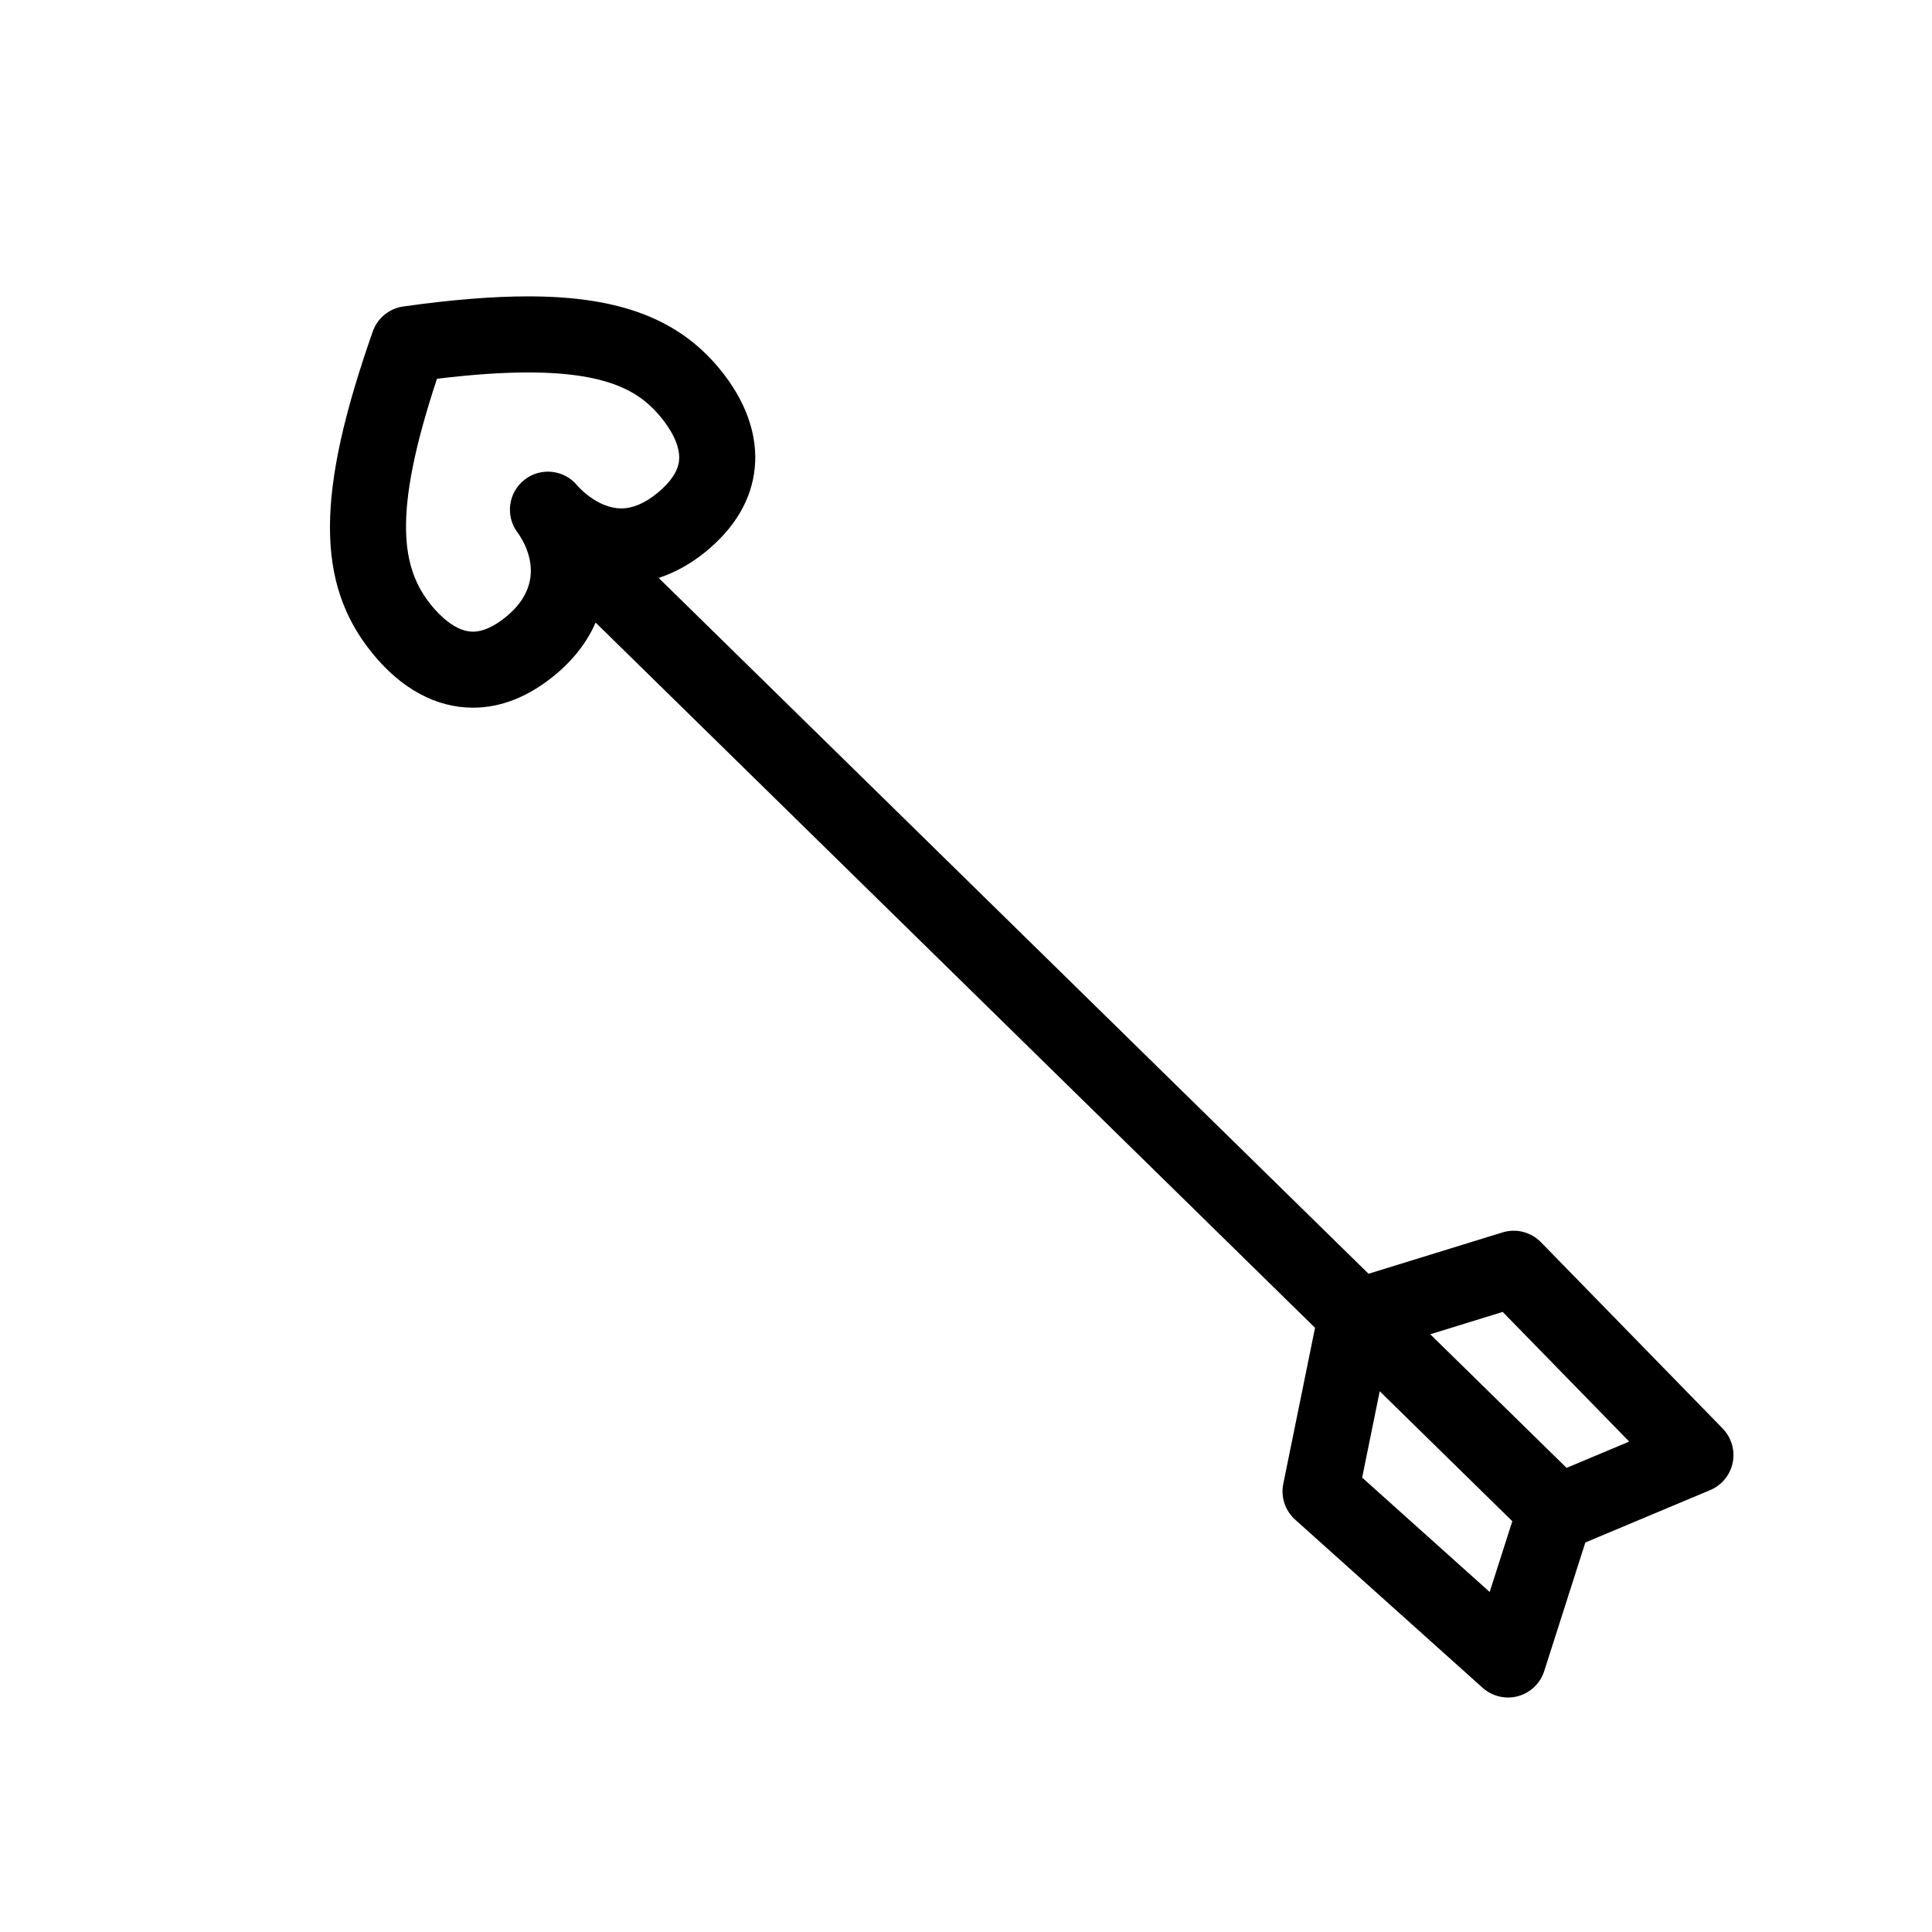 <?xml version="1.0" encoding="UTF-8"?>
<!-- Uploaded to: SVG Repo, www.svgrepo.com, Generator: SVG Repo Mixer Tools -->
<svg fill="#000000" width="800px" height="800px" version="1.1" viewBox="144 144 512 512" xmlns="http://www.w3.org/2000/svg">
 <path d="m600.53 522.57-48.168-49.375c-2.644-2.711-6.578-3.699-10.184-2.594l-35.5 10.957-188.12-184.4c4.262-1.414 8.418-3.648 12.398-6.902 7.844-6.41 12.238-13.898 13.062-22.258 0.855-8.723-2.352-17.785-9.289-26.215-10.953-13.305-26.609-19.242-50.77-19.242-9.383 0-20.199 0.875-33.059 2.672-3.734 0.523-6.863 3.082-8.113 6.637-15.09 42.91-15.121 66.809-0.121 85.254 7.68 9.445 16.906 14.438 26.688 14.438 7.394 0 14.656-2.871 21.574-8.539 5.297-4.336 8.77-9.117 10.922-14.012l190.65 186.89-8.414 41.332c-0.715 3.5 0.484 7.125 3.148 9.512l49.676 44.559c1.875 1.676 4.277 2.574 6.727 2.574 0.883 0 1.77-0.117 2.641-0.352 3.301-0.898 5.914-3.402 6.957-6.656l10.898-34.078 33.074-13.875c3.078-1.289 5.316-4.016 5.981-7.285 0.664-3.266-0.34-6.652-2.664-9.035zm-319.4-237.48c1.535 2.066 8.613 12.836-2.973 22.328-3.223 2.641-6.188 3.981-8.805 3.981-4.664 0-8.922-4.387-11.047-6.996-7.836-9.633-10.531-23.734 1.5-60.023 9.254-1.129 17.207-1.676 24.152-1.676 22.34 0 30.121 5.719 35.211 11.895 1.977 2.398 5.219 7.07 4.793 11.426-0.281 2.836-2.215 5.742-5.758 8.637-3.309 2.707-6.519 4.074-9.547 4.074-6.473 0-11.613-6-11.613-6-3.449-4.266-9.68-4.992-14.016-1.621-4.328 3.359-5.172 9.574-1.898 13.977zm257.65 280.8-33.797-30.312 4.66-22.887 35.137 34.441zm20.379-32.887-36.125-35.406 19.195-5.926 33.527 34.363z"/>
</svg>